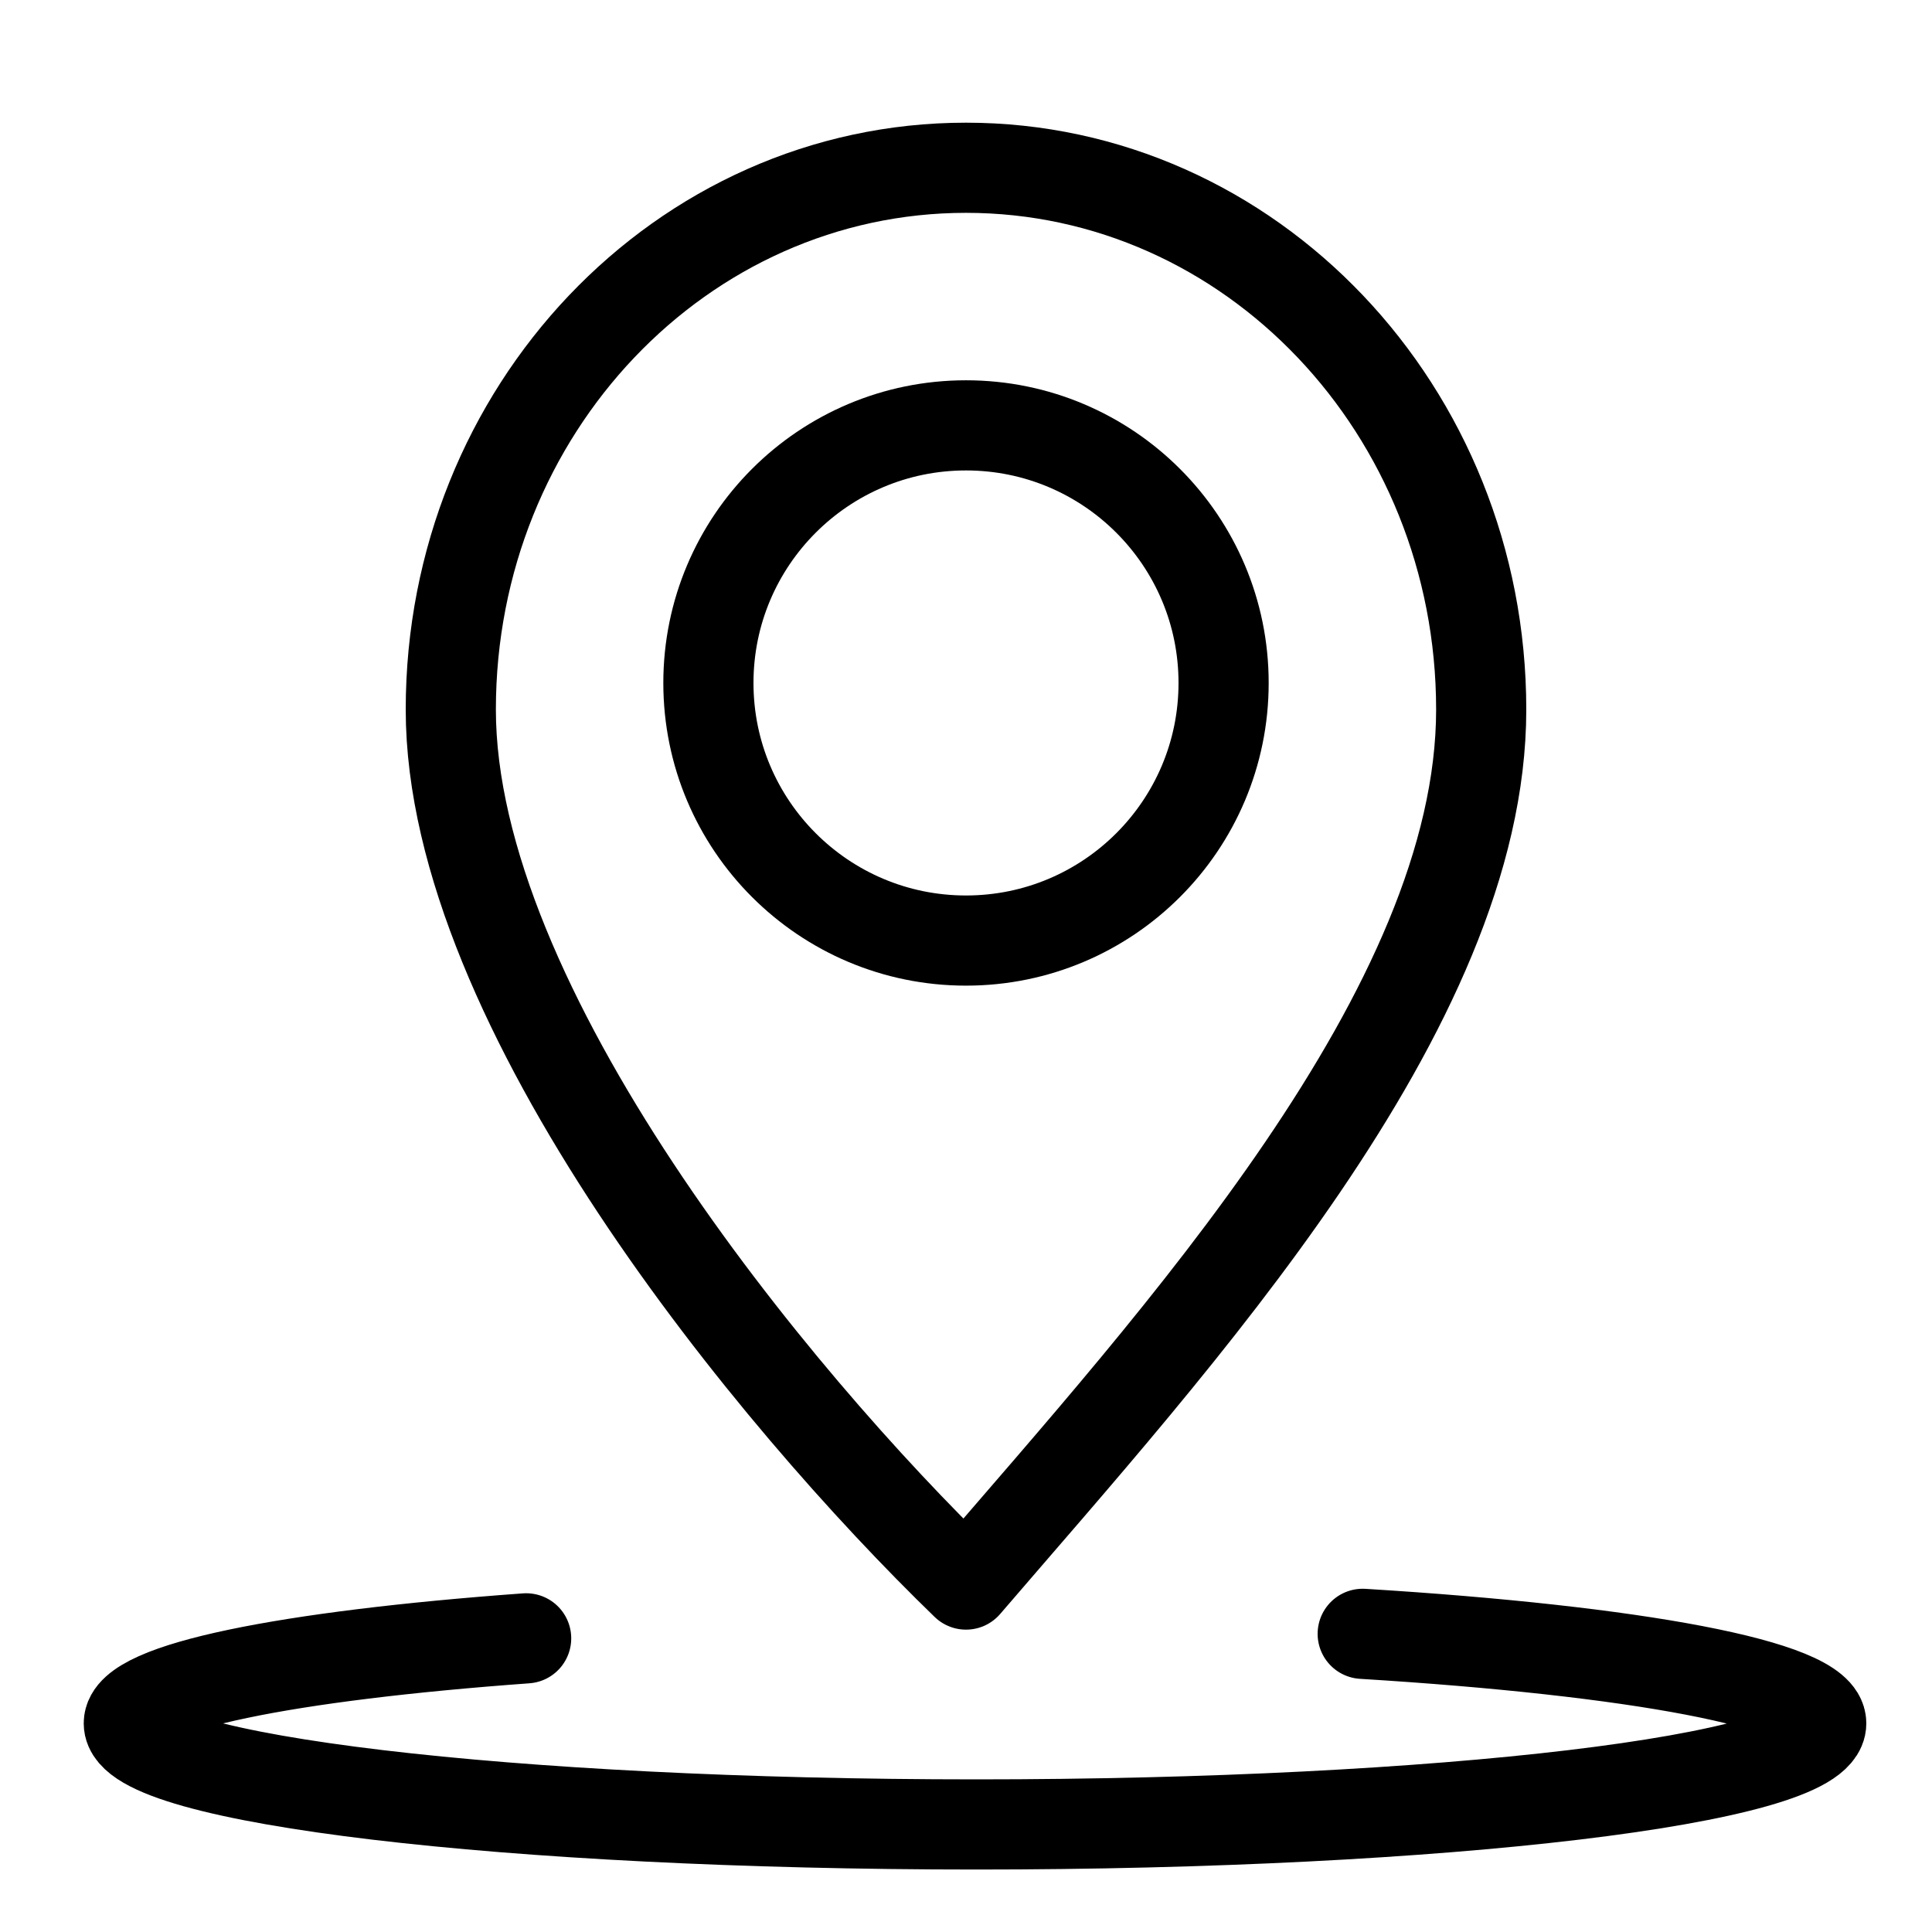 <?xml version="1.0" encoding="UTF-8"?>
<svg width="30px" height="30px" viewBox="0 0 30 30" version="1.1" xmlns="http://www.w3.org/2000/svg" xmlns:xlink="http://www.w3.org/1999/xlink">
    <!-- Generator: Sketch 64 (93537) - https://sketch.com -->
    <title>7-30</title>
    <desc>Created with Sketch.</desc>
    <g id="关于我们" stroke="none" stroke-width="1" fill="none" fill-rule="evenodd">
        <g id="81-关于金荣0420" transform="translate(-360, -1185)">
            <g id="编组-6" transform="translate(0, 456)">
                <g id="编组-2" transform="translate(360, 729)">
                    <g id="31">
                        <g id="22040604">
                            <rect id="7-30" fill-rule="nonzero" x="0" y="0" width="30" height="30"></rect>
                            <circle id="椭圆形" stroke="#000000" stroke-width="1.4" stroke-linecap="round" stroke-linejoin="round" cx="15" cy="10.605" r="4"></circle>
                            <path d="M23,11.018 C23,15.663 18.267,20.802 15,24.605 C11.998,21.699 7,15.636 7,11.018 C7,6.371 10.582,2.605 15,2.605 C19.418,2.605 23,6.371 23,11.018 Z" id="路径" stroke="#000000" stroke-width="1.4" stroke-linecap="round" stroke-linejoin="round"></path>
                            <path d="M21.16,25.37 C25.39,25.63 28.28,26.16 28.28,26.76 C28.28,27.63 22.4,28.33 15.16,28.33 C7.92,28.33 2,27.63 2,26.76 C2,26.2 4.46,25.71 8.17,25.44" id="路径" stroke="#000000" stroke-width="1.4" stroke-linecap="round" stroke-linejoin="round"></path>
                        </g>
                    </g>
                </g>
            </g>
        </g>
    </g>
</svg>